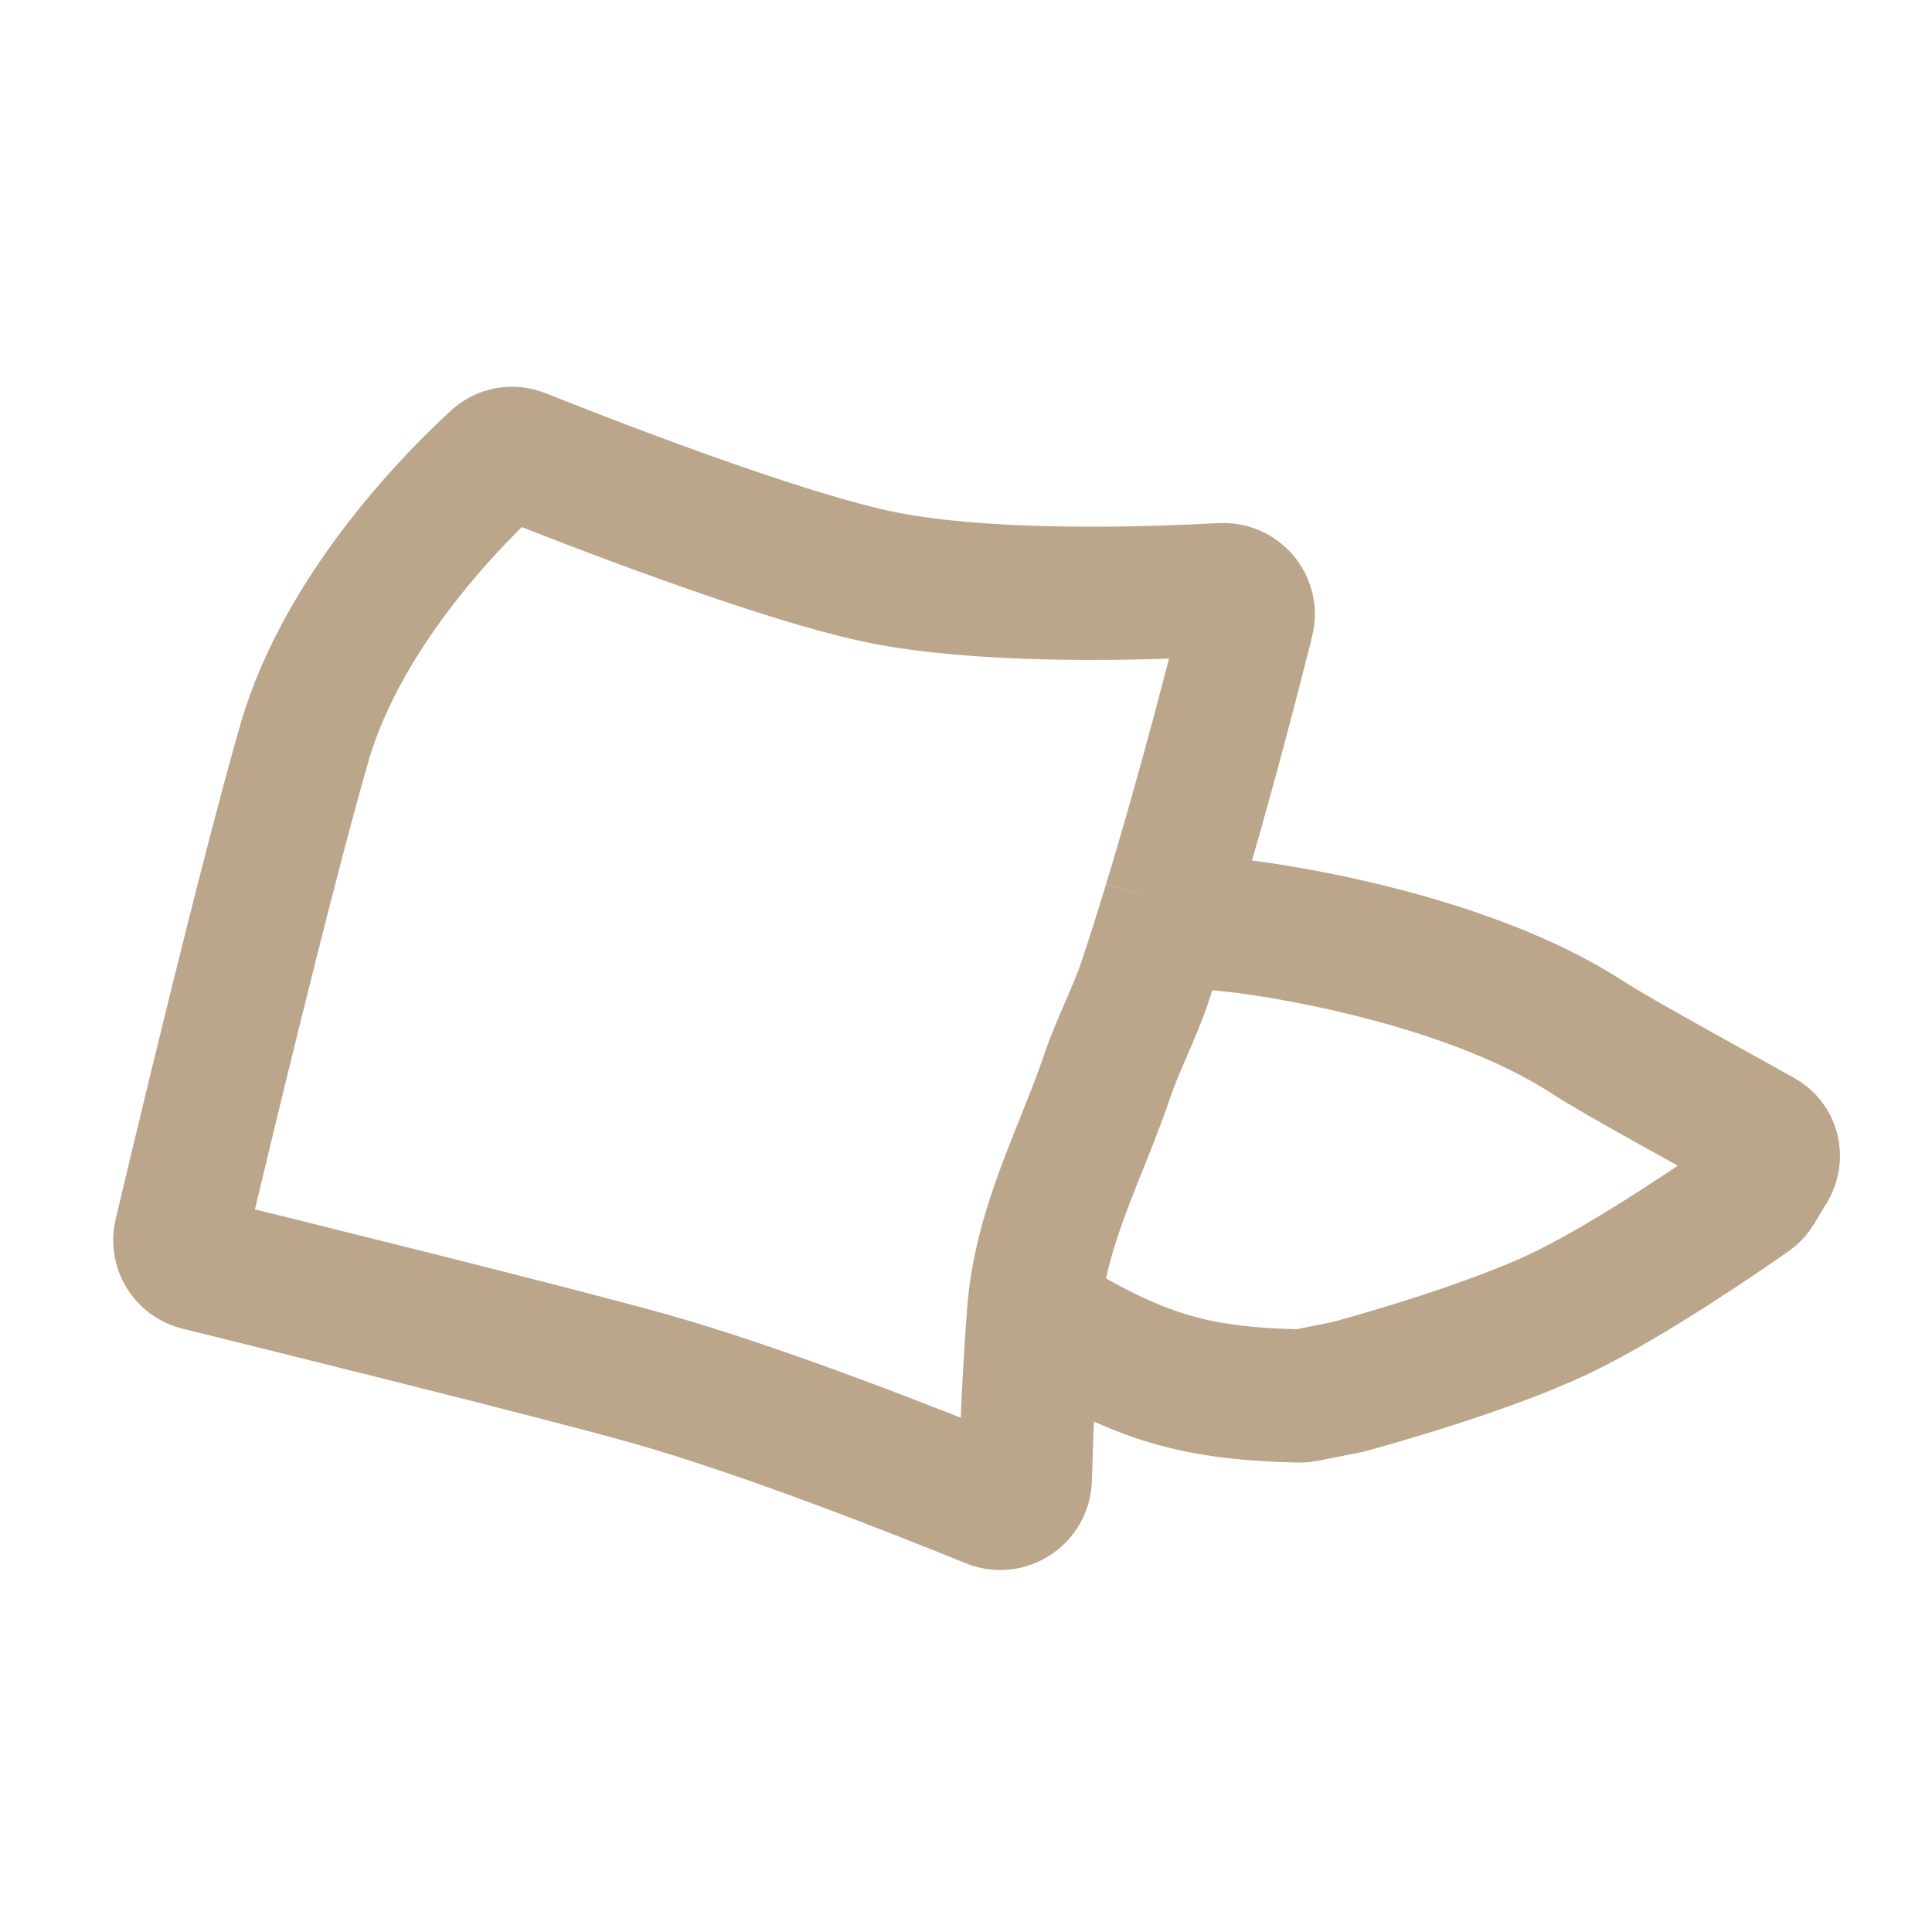 <svg width="29" height="29" viewBox="0 0 29 29" fill="none" xmlns="http://www.w3.org/2000/svg">
<path d="M15.514 19.714C15.437 20.74 15.405 21.649 15.391 22.199C15.384 22.461 15.116 22.638 14.873 22.539C13.839 22.118 11.437 21.165 9.696 20.68C8.253 20.277 4.2 19.275 2.978 18.973C2.782 18.925 2.662 18.728 2.709 18.532C2.998 17.31 3.971 13.236 4.566 11.162C5.156 9.107 6.904 7.393 7.451 6.895C7.552 6.803 7.693 6.78 7.82 6.831C8.642 7.16 11.748 8.381 13.301 8.68C14.717 8.952 16.705 8.923 17.876 8.873C18.03 8.866 18.17 8.859 18.292 8.853C18.309 8.852 18.325 8.851 18.341 8.85C18.591 8.836 18.787 9.066 18.726 9.309C18.52 10.132 18.075 11.868 17.56 13.559M15.514 19.714C15.612 18.403 16.24 17.287 16.628 16.128C16.767 15.714 17.04 15.179 17.183 14.748C17.311 14.363 17.438 13.963 17.56 13.559M15.514 19.714C17.047 20.639 17.818 20.914 19.499 20.954C19.526 20.955 19.553 20.953 19.58 20.948L20.222 20.82C20.23 20.818 20.236 20.817 20.244 20.815C20.398 20.773 22.267 20.265 23.422 19.714C24.471 19.214 25.954 18.187 26.272 17.964C26.314 17.935 26.347 17.899 26.373 17.855L26.568 17.533C26.669 17.364 26.617 17.151 26.445 17.054C25.781 16.681 24.289 15.87 23.838 15.576C21.945 14.342 18.92 13.921 18.436 13.884C17.953 13.846 17.56 13.559 17.56 13.559" stroke="#BBA68B" stroke-width="2"/>
</svg>
